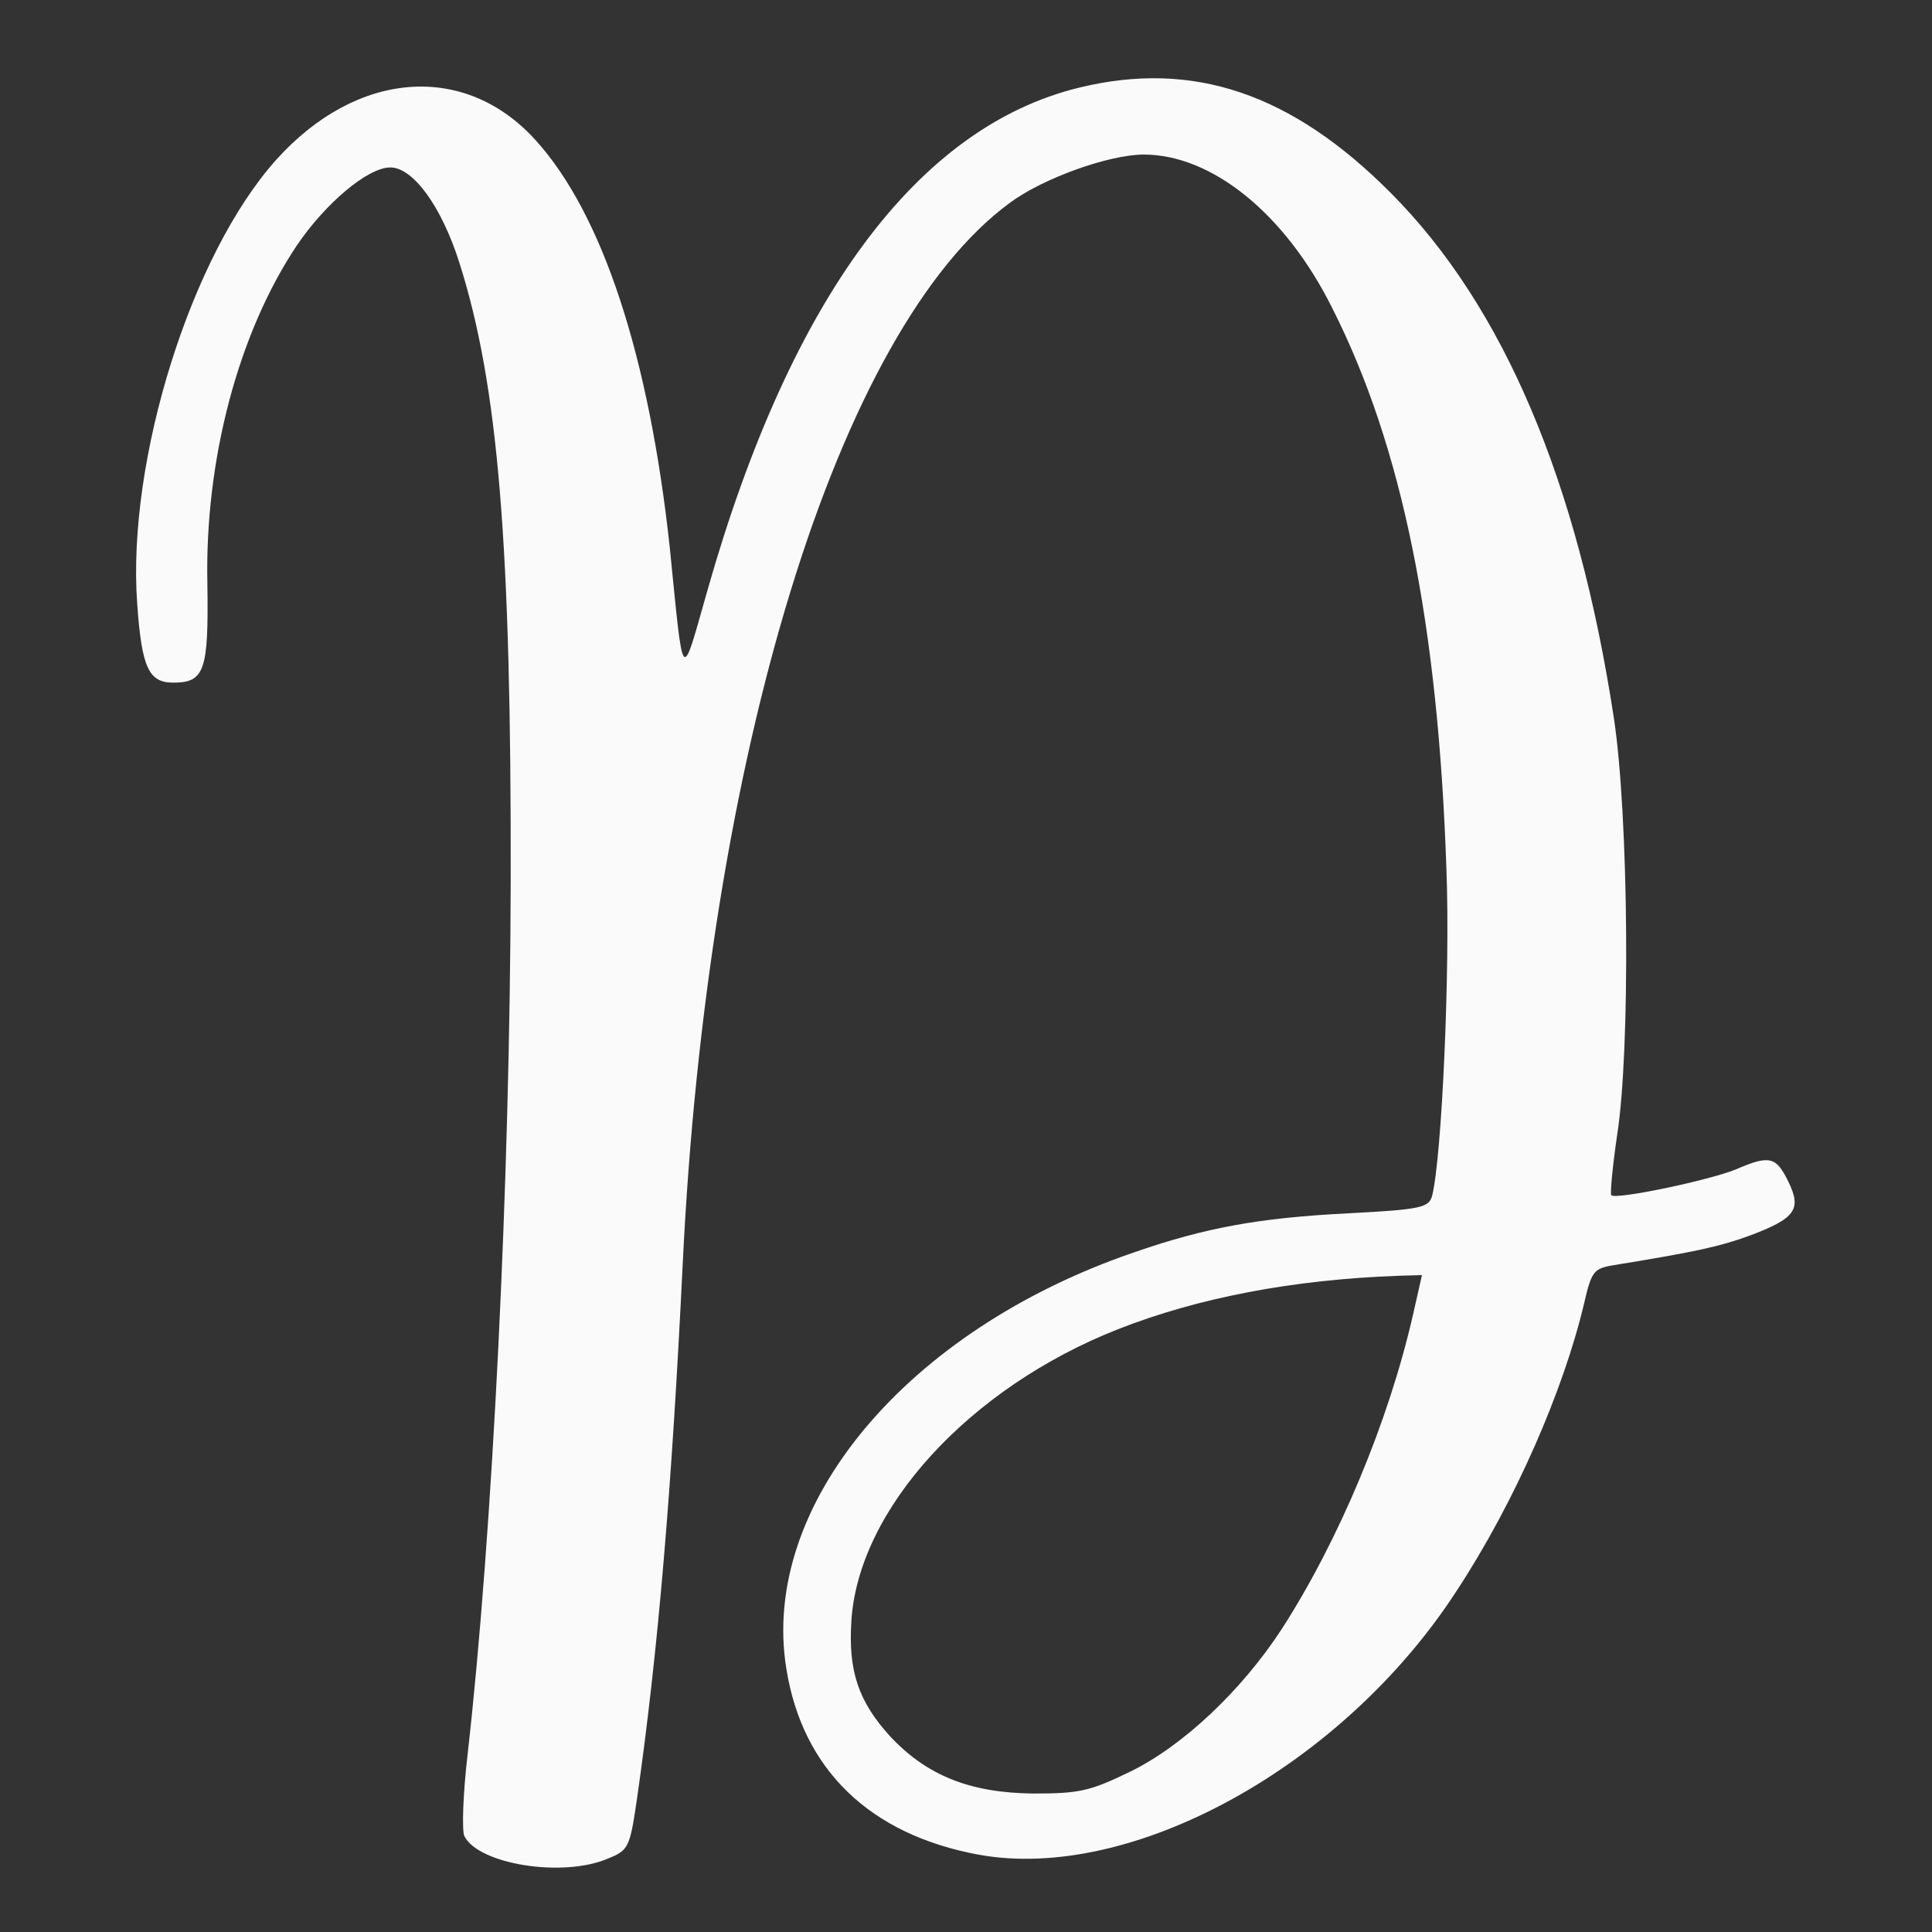 <svg  version="1.0" xmlns="http://www.w3.org/2000/svg"  width="300pt" height="300pt" viewBox="0 0 300 300"  preserveAspectRatio="xMidYMid meet"><rect x="0" y="0" width="300" height="300" fill="#333333" stroke="none"/>  <g transform="translate(0,300) scale(0.1,-0.1)" fill="#fafafa" stroke="none"> <path d="M1676 2864 c-251 -61 -448 -326 -577 -779 -42 -147 -37 -153 -59 65 -32 296 -104 517 -208 632 -110 122 -278 109 -403 -30 -132 -147 -232 -466 -216 -689 7 -100 18 -123 56 -123 49 0 55 19 53 154 -4 192 48 389 139 525 44 65 110 121 145 121 36 0 80 -62 107 -147 61 -191 81 -441 80 -963 -1 -463 -28 -1011 -67 -1355 -7 -60 -9 -117 -5 -126 22 -44 153 -65 223 -35 32 13 34 17 45 92 33 230 54 481 71 829 38 793 241 1454 508 1650 51 38 154 75 208 75 106 0 220 -92 293 -239 108 -214 164 -488 177 -871 6 -156 -7 -444 -22 -506 -5 -19 -15 -22 -130 -28 -138 -7 -222 -22 -334 -61 -353 -121 -580 -393 -539 -646 25 -157 130 -258 299 -289 238 -43 566 138 742 410 90 137 166 311 198 447 11 48 15 53 43 58 129 21 166 29 213 46 72 27 82 41 61 84 -19 39 -29 42 -82 19 -42 -17 -185 -47 -193 -40 -2 3 2 45 9 93 21 133 18 497 -5 648 -56 367 -171 639 -346 815 -154 155 -307 207 -484 164z m518 -1906 c-38 -166 -115 -350 -204 -488 -62 -95 -153 -181 -235 -221 -62 -30 -78 -34 -150 -34 -99 1 -166 28 -223 89 -49 54 -65 101 -60 179 11 174 183 362 414 453 125 49 271 77 436 83 l36 1 -14 -62z"/> </g> </svg> 